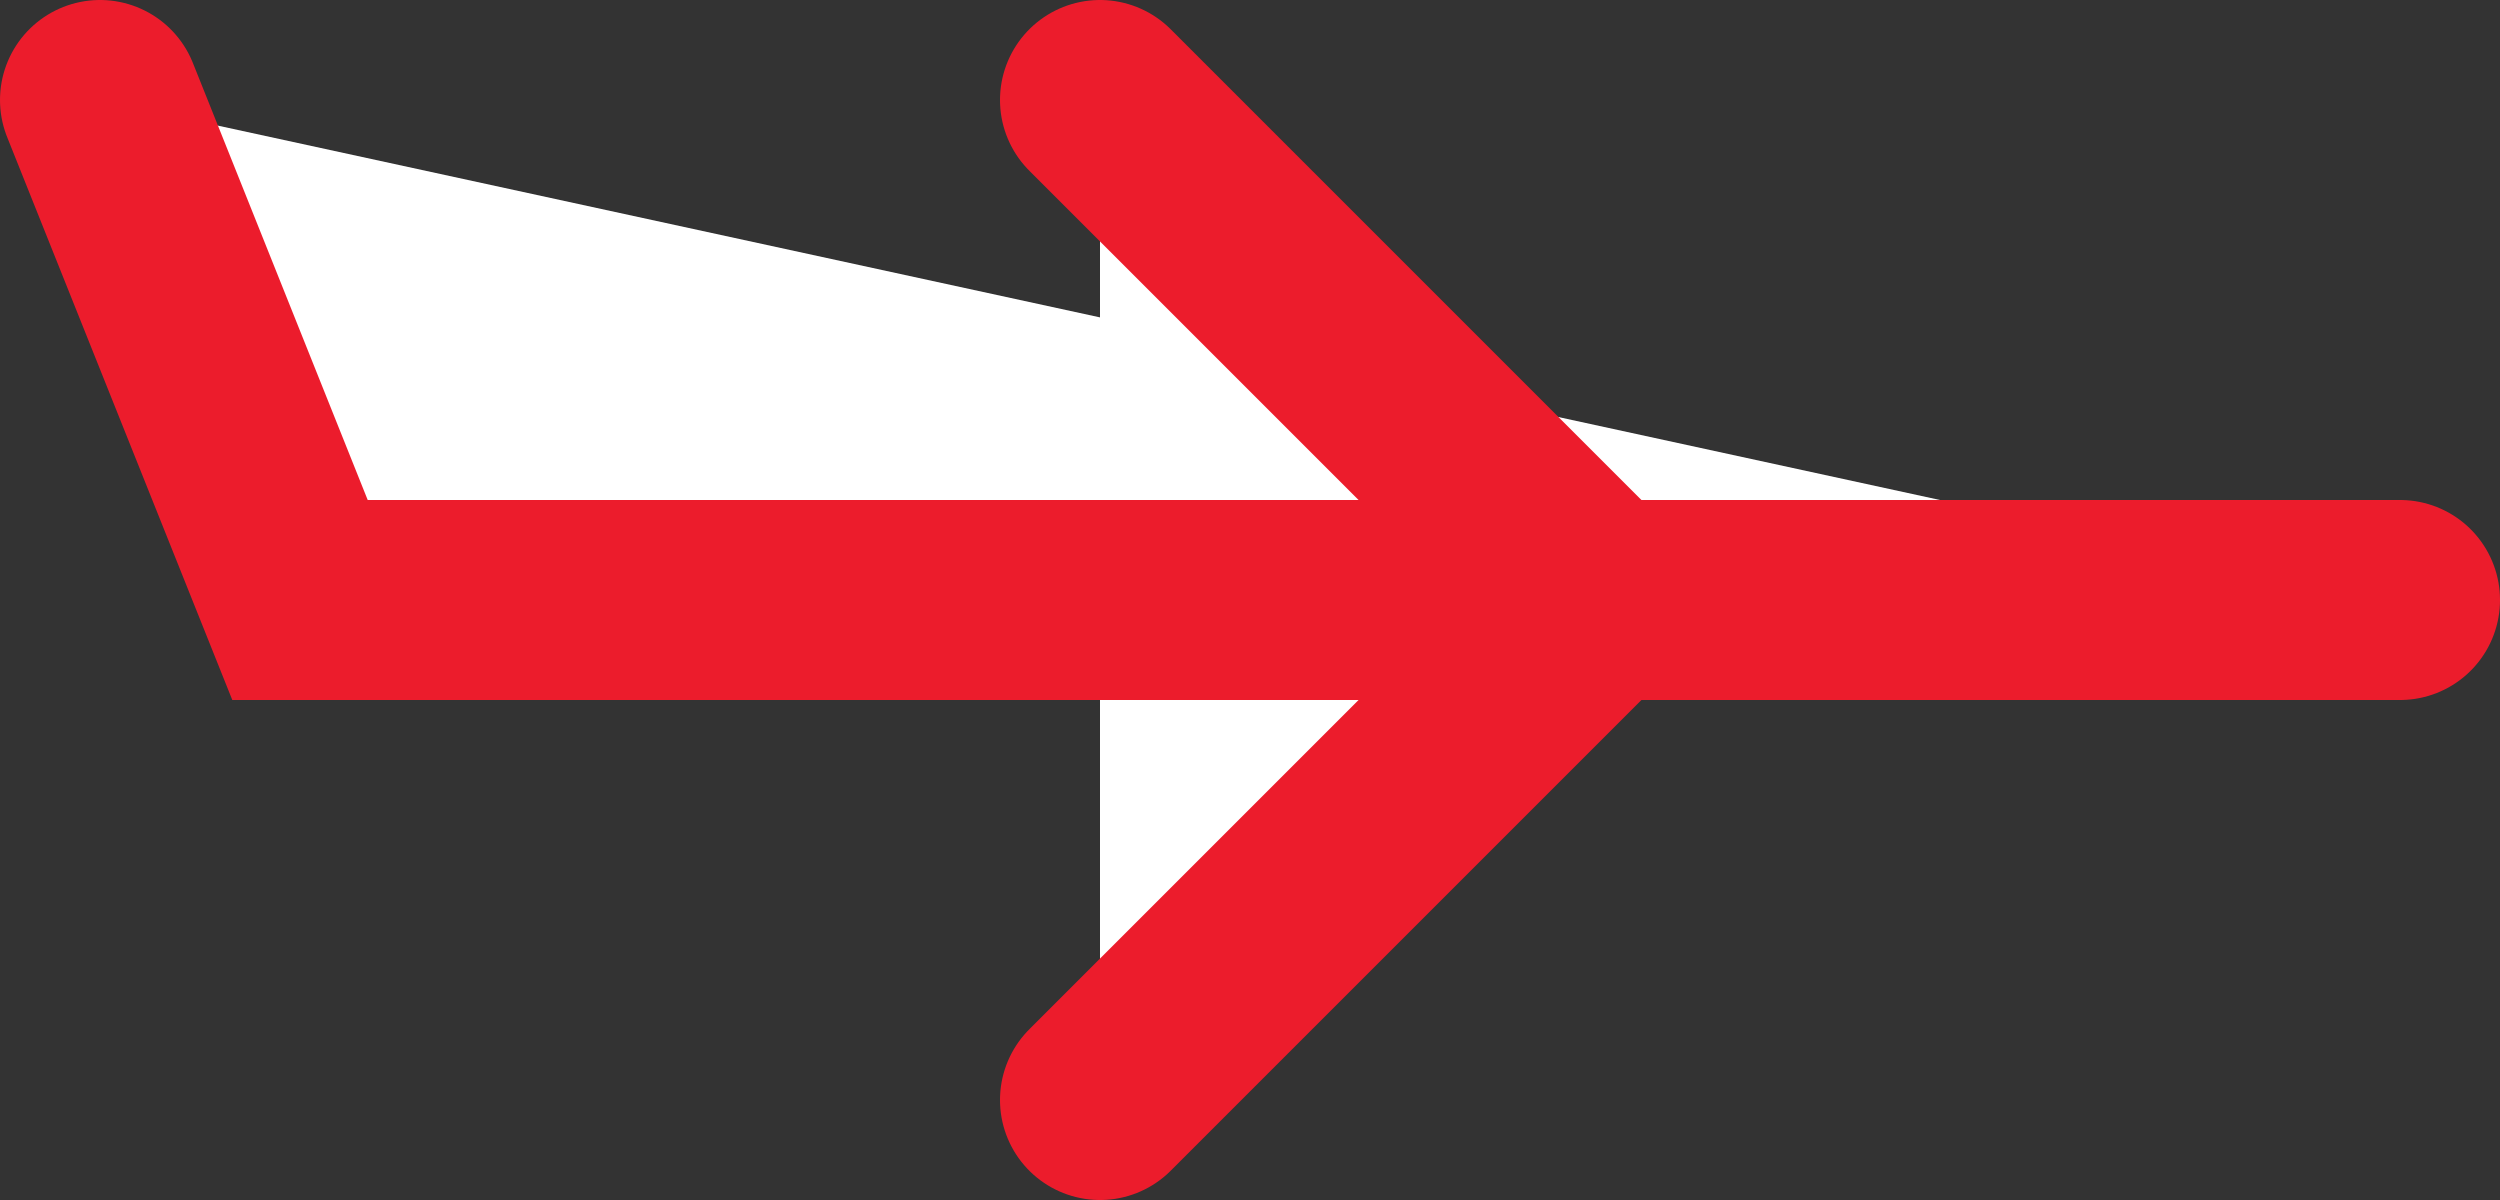 <?xml version="1.0" encoding="UTF-8" standalone="no"?>
<!-- Created with Inkscape (http://www.inkscape.org/) -->

<svg
   width="12.5"
   height="6"
   viewBox="0 0 12.5 6"
   version="1.1"
   id="svg1"
   xmlns:inkscape="http://www.inkscape.org/namespaces/inkscape"
   xmlns:sodipodi="http://sodipodi.sourceforge.net/DTD/sodipodi-0.dtd"
   xmlns="http://www.w3.org/2000/svg"
   xmlns:svg="http://www.w3.org/2000/svg">
  <rect x="0" y="0" width="12.5" height="6" fill="#333333" stroke="none"/>
  <sodipodi:namedview
     id="namedview1"
     pagecolor="#ffffff"
     bordercolor="#000000"
     borderopacity="0.25"
     inkscape:showpageshadow="2"
     inkscape:pageopacity="0.0"
     inkscape:pagecheckerboard="0"
     inkscape:deskcolor="#d1d1d1"
     inkscape:document-units="px"
     showguides="false" />
  <defs
     id="defs1" />
  <g
     inkscape:label="Warstwa 1"
     inkscape:groupmode="layer"
     id="layer1"
     transform="translate(-9.78,-13.288)">
    <path
       d="m 21.78,16.288 h -10.5 l -1,-2.5 m 5,0 2.5,2.5 -2.5,2.5"
       stroke="#ec1c2c"
       stroke-linecap="round"
       id="path2"
       style="fill:#ffffff" />
  </g>
</svg>
